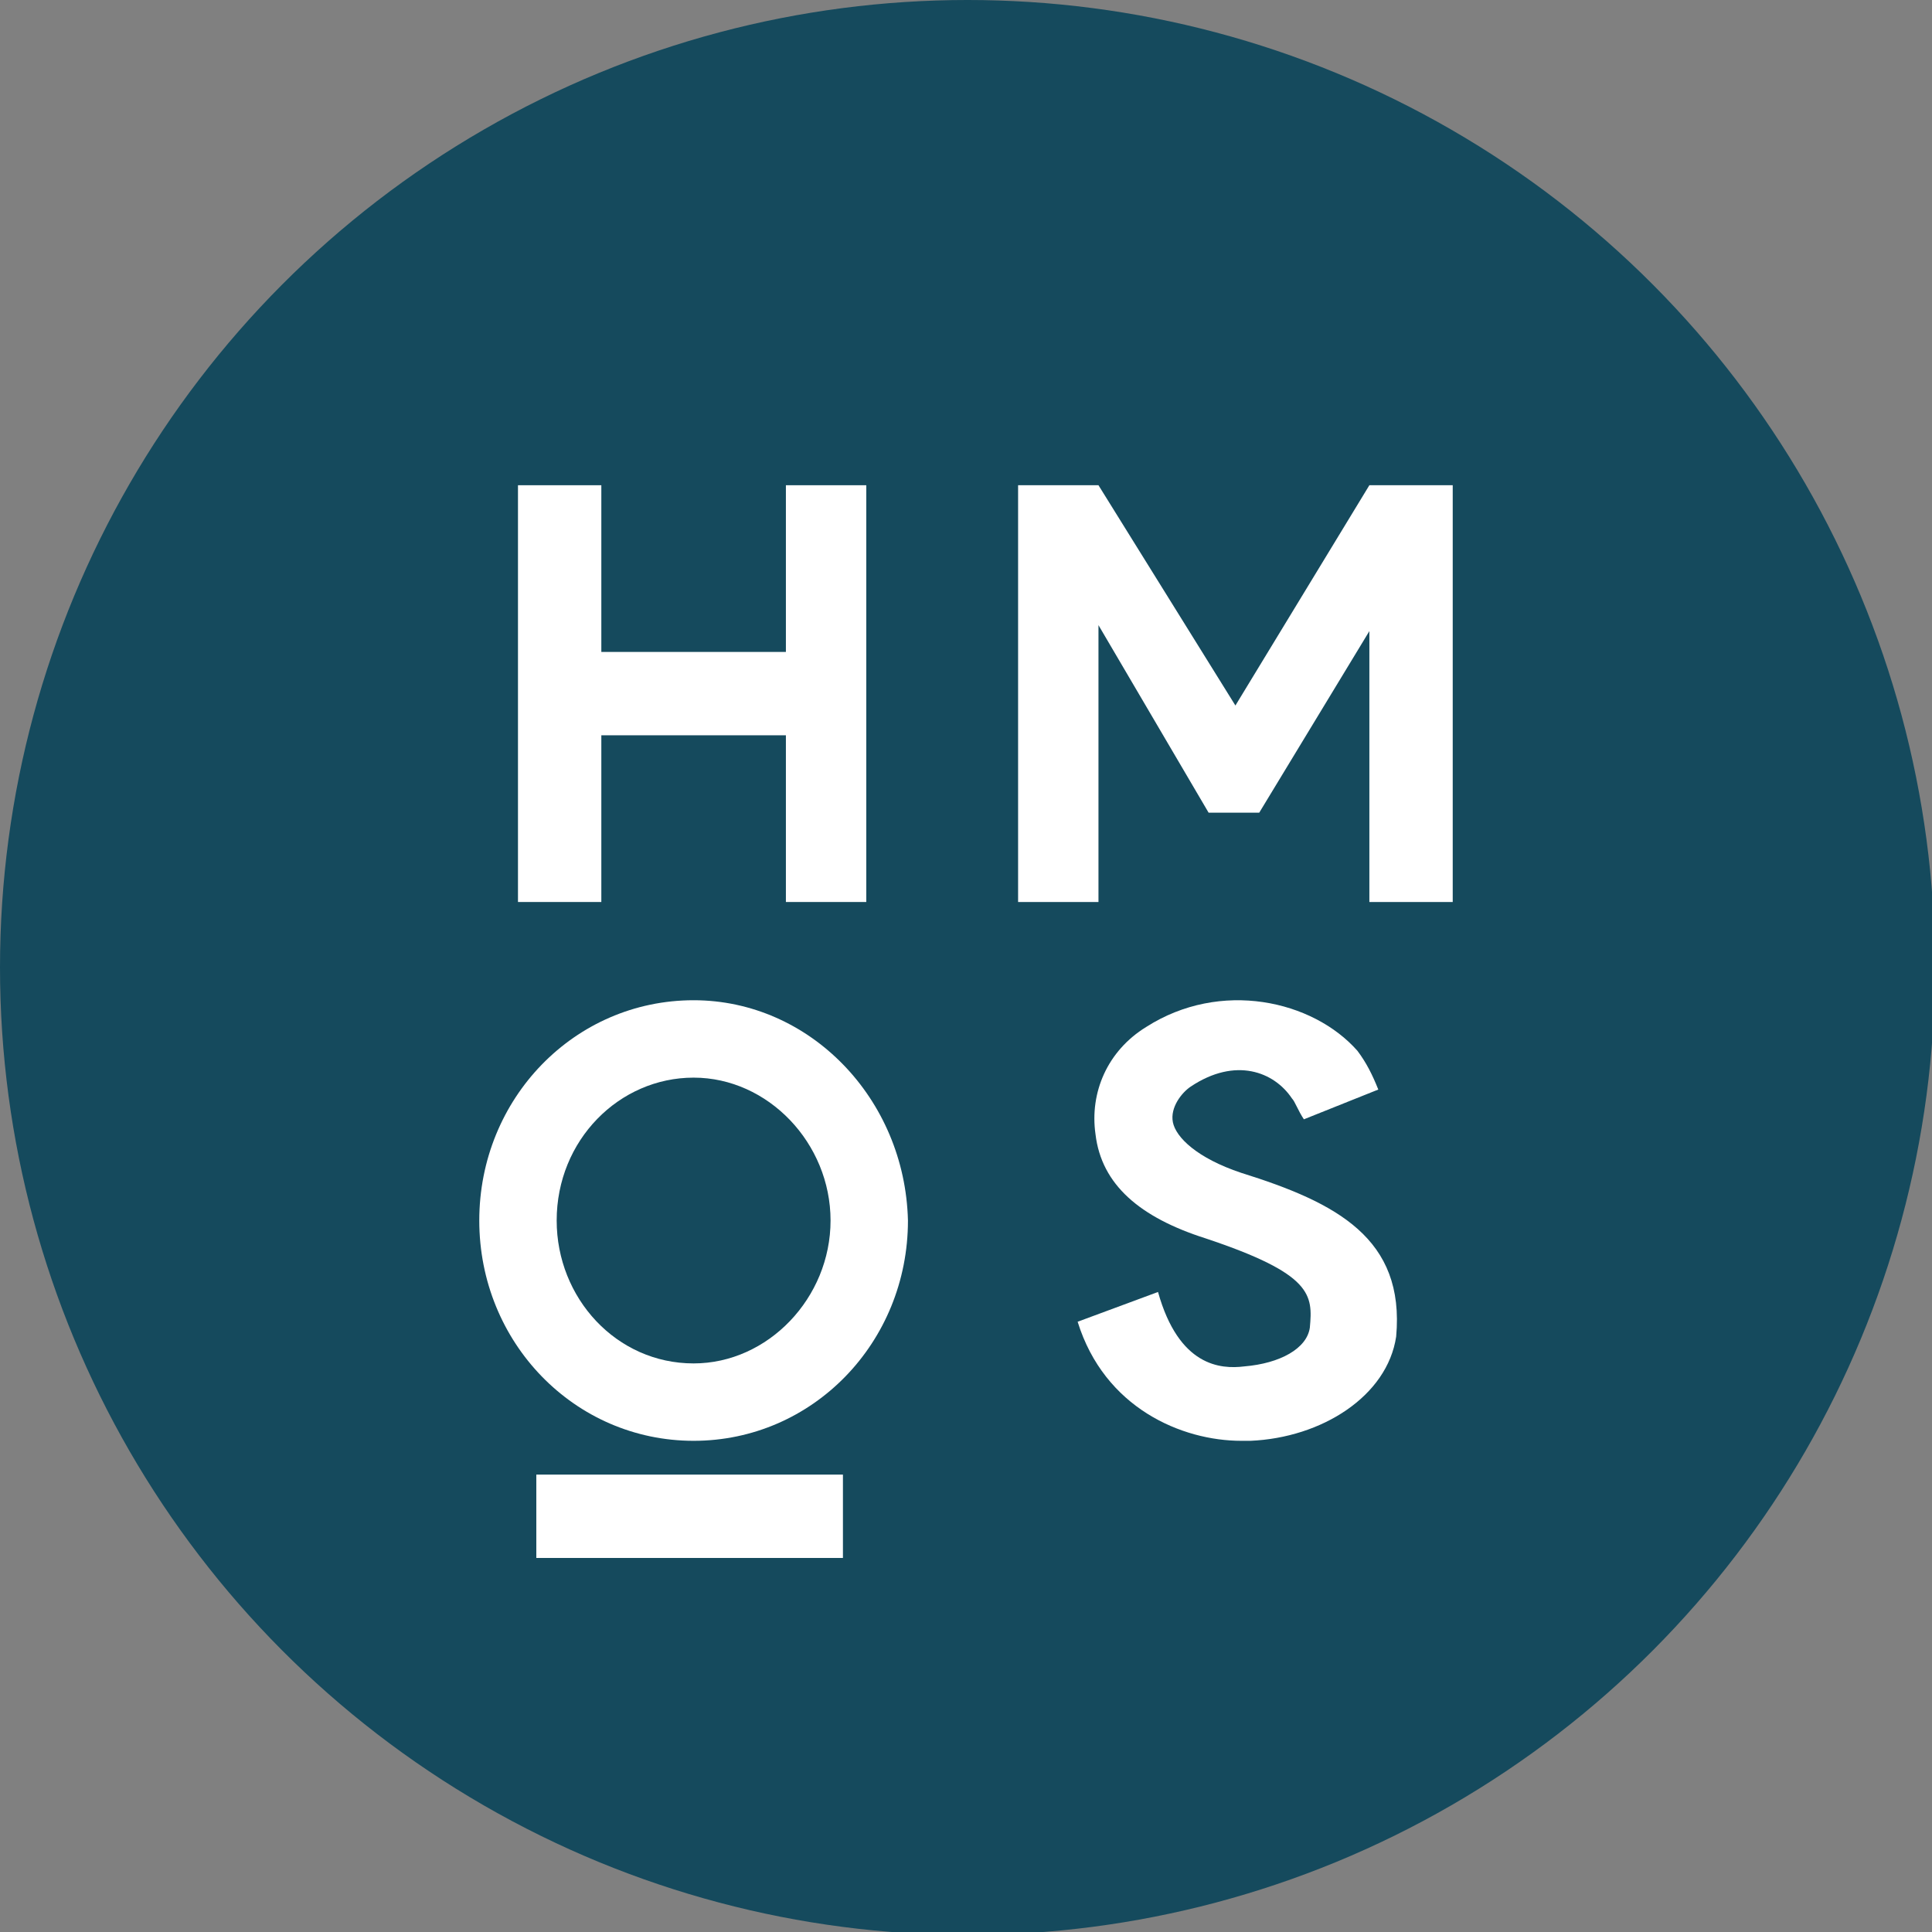 <?xml version="1.0" encoding="utf-8"?>
<!-- Generator: Adobe Illustrator 26.0.1, SVG Export Plug-In . SVG Version: 6.00 Build 0)  -->
<svg version="1.1" xmlns="http://www.w3.org/2000/svg" xmlns:xlink="http://www.w3.org/1999/xlink" x="0px" y="0px"
	 viewBox="0 0 64.9 64.9" style="enable-background:new 0 0 64.9 64.9;" xml:space="preserve">
<rect x="0" y="0" width="64.9" height="64.9" fill="#808080" stroke="none"/>
<style type="text/css">
	.st0{fill:#154A5D;}
	.st1{fill:#FFFFFF;}
</style>
<g id="图层_2">
	<circle class="st0" cx="32.5" cy="32.5" r="32.5"/>
</g>
<g id="图层_1">
	<g>
		
			<rect x="21.8" y="45.8" transform="matrix(-1.836970e-16 1 -1 -1.836970e-16 74.116 27.735)" class="st1" width="2.8" height="10.3"/>
		<g>
			<polygon class="st1" points="20.2,24.7 26.4,24.7 26.4,30.3 29.1,30.3 29.1,16.3 26.4,16.3 26.4,21.9 20.2,21.9 20.2,16.3 
				17.4,16.3 17.4,30.3 20.2,30.3 			"/>
			<polygon class="st1" points="46,16.3 41.5,23.7 36.9,16.3 34.2,16.3 34.2,30.3 36.9,30.3 36.9,21 40.6,27.3 42.3,27.3 46,21.2 
				46,30.3 48.8,30.3 48.8,16.3 			"/>
			<path class="st1" d="M23.3,33.6c-4,0-7.2,3.3-7.2,7.4c0,4.1,3.2,7.4,7.2,7.4s7.2-3.3,7.2-7.4C30.4,36.9,27.2,33.6,23.3,33.6z
				 M23.3,45.8c-2.6,0-4.6-2.2-4.6-4.8c0-2.7,2.1-4.8,4.6-4.8s4.6,2.2,4.6,4.8C27.9,43.6,25.8,45.8,23.3,45.8z"/>
			<path class="st1" d="M41.7,39.4c-1.5-0.5-2.2-1.2-2.3-1.7c-0.1-0.5,0.3-1,0.6-1.2c1.5-1,2.8-0.5,3.4,0.4c0.1,0.1,0.2,0.4,0.4,0.7
				l2.5-1c-0.2-0.5-0.4-0.9-0.7-1.3c-1.5-1.7-4.6-2.4-7.1-0.8c-1.3,0.8-1.9,2.2-1.7,3.6c0.2,1.7,1.5,2.8,3.7,3.5
				c3.6,1.2,3.6,1.9,3.5,3c-0.1,0.7-1,1.2-2.2,1.3c-0.8,0.1-2.2,0-2.9-2.5l-2.7,1c0.9,2.9,3.5,4,5.5,4h0.3c2.4-0.1,4.6-1.5,4.9-3.5
				C47.2,41.6,44.9,40.4,41.7,39.4z"/>
		</g>
	</g>
</g>
</svg>
